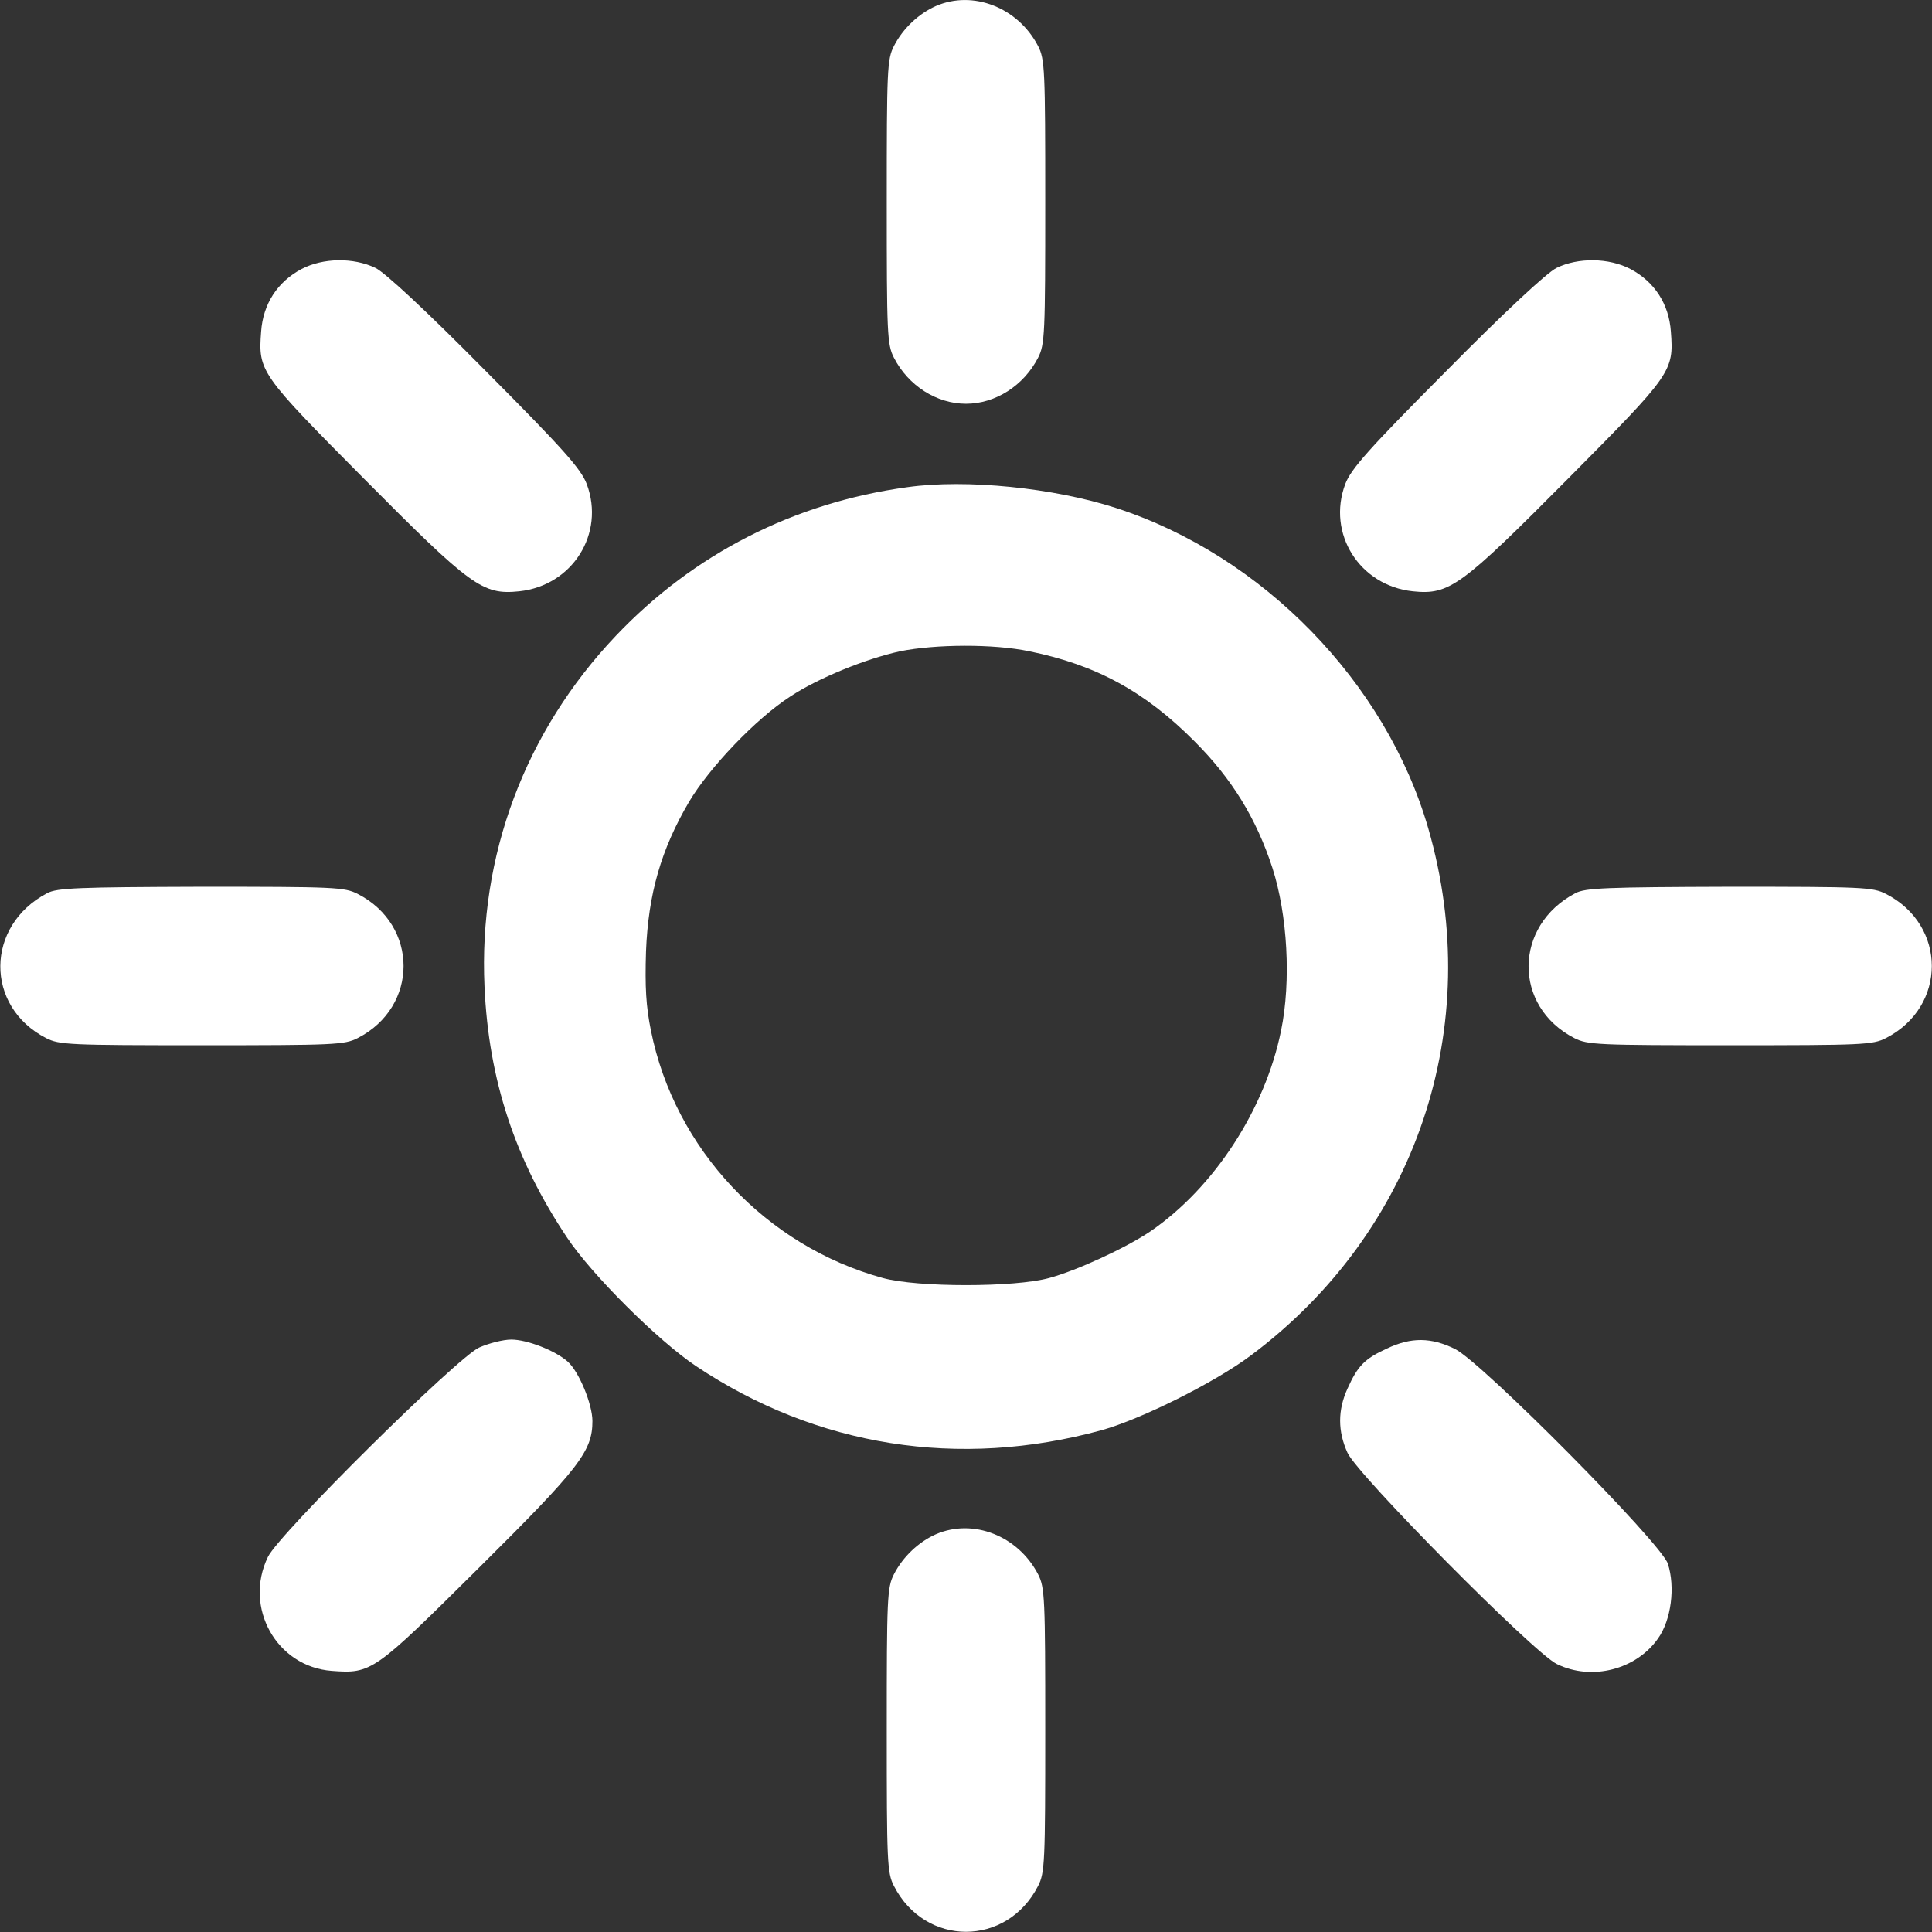 <?xml version="1.0" standalone="no"?>
<!DOCTYPE svg PUBLIC "-//W3C//DTD SVG 20010904//EN"
 "http://www.w3.org/TR/2001/REC-SVG-20010904/DTD/svg10.dtd">
<svg version="1.0" xmlns="http://www.w3.org/2000/svg"
 width="512pt" height="512pt" viewBox="0 0 512 512"
 preserveAspectRatio="xMidYMid meet">

<rect x="0" y="0" width="512" height="512" fill="#333333" stroke="none"/>

<g transform="translate(0,512) scale(0.1,-0.1)"
fill="#fff" stroke="none">
<path d="M2480 5104 c-45 -20 -87 -59 -111 -106 -18 -35 -19 -63 -19 -413 0
-350 1 -378 19 -413 38 -74 113 -122 191 -122 78 0 153 48 191 122 18 35 19
63 19 413 0 350 -1 378 -19 413 -53 102 -172 149 -271 106z"/>
<path d="M799 4407 c-64 -34 -102 -93 -107 -166 -8 -105 -3 -112 272 -389 285
-287 315 -309 412 -299 141 15 228 153 179 284 -15 40 -62 93 -269 301 -158
160 -266 260 -291 272 -58 28 -139 27 -196 -3z"/>
<path d="M4125 4410 c-25 -12 -139 -118 -292 -273 -206 -207 -253 -260 -268
-300 -49 -131 38 -269 179 -284 97 -10 127 12 412 299 275 277 280 284 272
389 -5 73 -43 132 -107 166 -57 30 -139 31 -196 3z"/>
<path d="M2405 3829 c-301 -41 -567 -177 -773 -394 -241 -254 -364 -583 -348
-930 11 -247 81 -459 219 -665 65 -98 241 -273 341 -340 320 -214 697 -274
1076 -170 104 29 299 126 395 198 439 328 622 871 470 1397 -112 387 -439 723
-828 849 -164 53 -396 77 -552 55z m323 -435 c177 -36 307 -107 438 -239 98
-98 163 -203 206 -335 40 -124 50 -300 23 -431 -42 -208 -177 -416 -346 -532
-65 -44 -195 -104 -269 -124 -92 -25 -348 -25 -440 0 -310 85 -552 342 -615
656 -13 64 -16 115 -13 210 6 152 40 270 114 396 54 91 177 220 268 279 74 49
200 100 291 120 94 19 248 20 343 0z"/>
<path d="M125 2753 c-164 -86 -166 -300 -3 -384 35 -18 63 -19 413 -19 350 0
378 1 413 19 162 83 162 299 0 382 -35 18 -62 19 -415 19 -325 -1 -382 -3
-408 -17z"/>
<path d="M4175 2753 c-164 -86 -166 -300 -3 -384 35 -18 63 -19 413 -19 350 0
378 1 413 19 162 83 162 299 0 382 -35 18 -62 19 -415 19 -325 -1 -382 -3
-408 -17z"/>
<path d="M1270 1549 c-58 -26 -531 -494 -560 -555 -65 -134 23 -291 169 -302
106 -8 112 -3 389 272 268 266 302 310 302 390 0 45 -36 132 -66 158 -33 29
-107 58 -149 58 -22 0 -60 -10 -85 -21z"/>
<path d="M3675 1546 c-59 -27 -77 -46 -104 -106 -26 -57 -26 -113 0 -170 26
-58 494 -531 555 -560 92 -45 210 -15 268 68 35 49 46 136 26 198 -18 55 -492
533 -564 569 -63 31 -116 32 -181 1z"/>
<path d="M2480 1054 c-45 -20 -87 -59 -111 -106 -18 -35 -19 -63 -19 -413 0
-350 1 -378 19 -413 83 -162 299 -162 382 0 18 35 19 63 19 413 0 350 -1 378
-19 413 -53 102 -172 149 -271 106z"/>
</g>
</svg>
